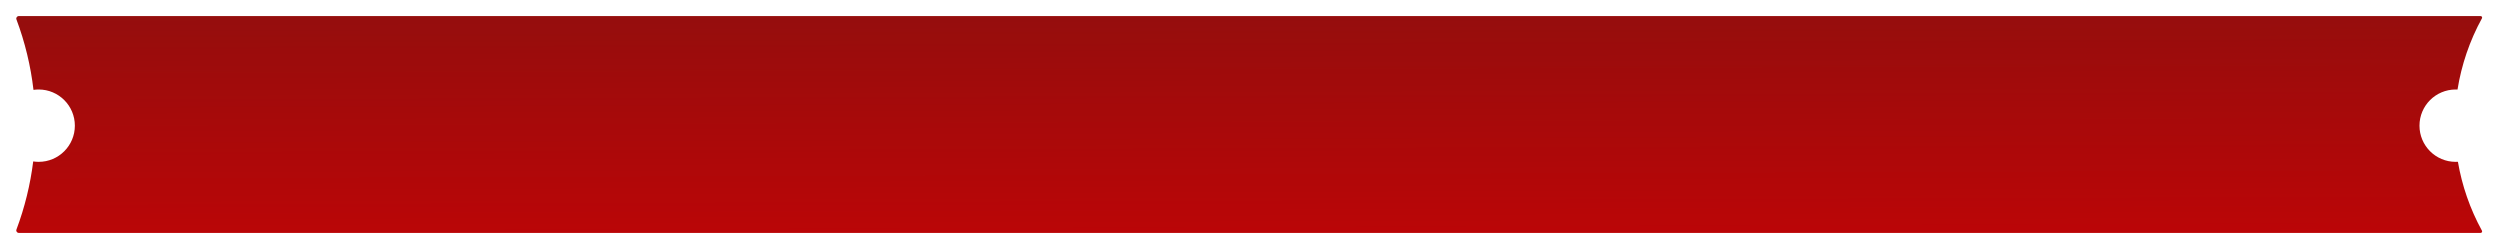 <?xml version="1.0" encoding="utf-8"?>
<svg xmlns="http://www.w3.org/2000/svg" fill="none" height="100%" overflow="visible" preserveAspectRatio="none" style="display: block;" viewBox="0 0 768 77" width="100%">
<g filter="url(#filter0_d_0_438)" id="Subtract">
<path d="M762.055 0C762.402 0 762.623 0.373 762.456 0.678C758.664 7.592 756.162 15.002 754.95 22.57C754.76 22.561 754.569 22.556 754.376 22.556C748.239 22.556 743.264 27.531 743.264 33.668C743.264 39.805 748.239 44.78 754.376 44.78C754.609 44.78 754.839 44.77 755.068 44.756C756.321 52.075 758.784 59.236 762.456 65.932C762.623 66.237 762.402 66.609 762.055 66.609H5.762C5.23 66.609 4.863 66.078 5.05 65.581C7.601 58.782 9.317 51.757 10.201 44.652C10.75 44.736 11.312 44.78 11.885 44.78C18.022 44.78 22.997 39.805 22.997 33.668C22.997 27.531 18.022 22.556 11.885 22.556C11.342 22.556 10.809 22.597 10.287 22.672C9.431 15.324 7.687 8.055 5.05 1.028C4.863 0.531 5.23 3.35228e-05 5.762 0H762.055Z" fill="url(#paint0_linear_0_438)"/>
</g>
<defs>
<filter color-interpolation-filters="sRGB" filterUnits="userSpaceOnUse" height="76.487" id="filter0_d_0_438" width="767.39" x="0.062" y="0">
<feFlood flood-opacity="0" result="BackgroundImageFix"/>
<feColorMatrix in="SourceAlpha" result="hardAlpha" type="matrix" values="0 0 0 0 0 0 0 0 0 0 0 0 0 0 0 0 0 0 127 0"/>
<feOffset dy="4.939"/>
<feGaussianBlur stdDeviation="2.469"/>
<feComposite in2="hardAlpha" operator="out"/>
<feColorMatrix type="matrix" values="0 0 0 0 0 0 0 0 0 0 0 0 0 0 0 0 0 0 0.25 0"/>
<feBlend in2="BackgroundImageFix" mode="normal" result="effect1_dropShadow_0_438"/>
<feBlend in="SourceGraphic" in2="effect1_dropShadow_0_438" mode="normal" result="shape"/>
</filter>
<linearGradient gradientUnits="userSpaceOnUse" id="paint0_linear_0_438" x1="385.664" x2="385.237" y1="109.121" y2="-11.889">
<stop stop-color="#D20003"/>
<stop offset="1" stop-color="#8F0F0E"/>
</linearGradient>
</defs>
</svg>